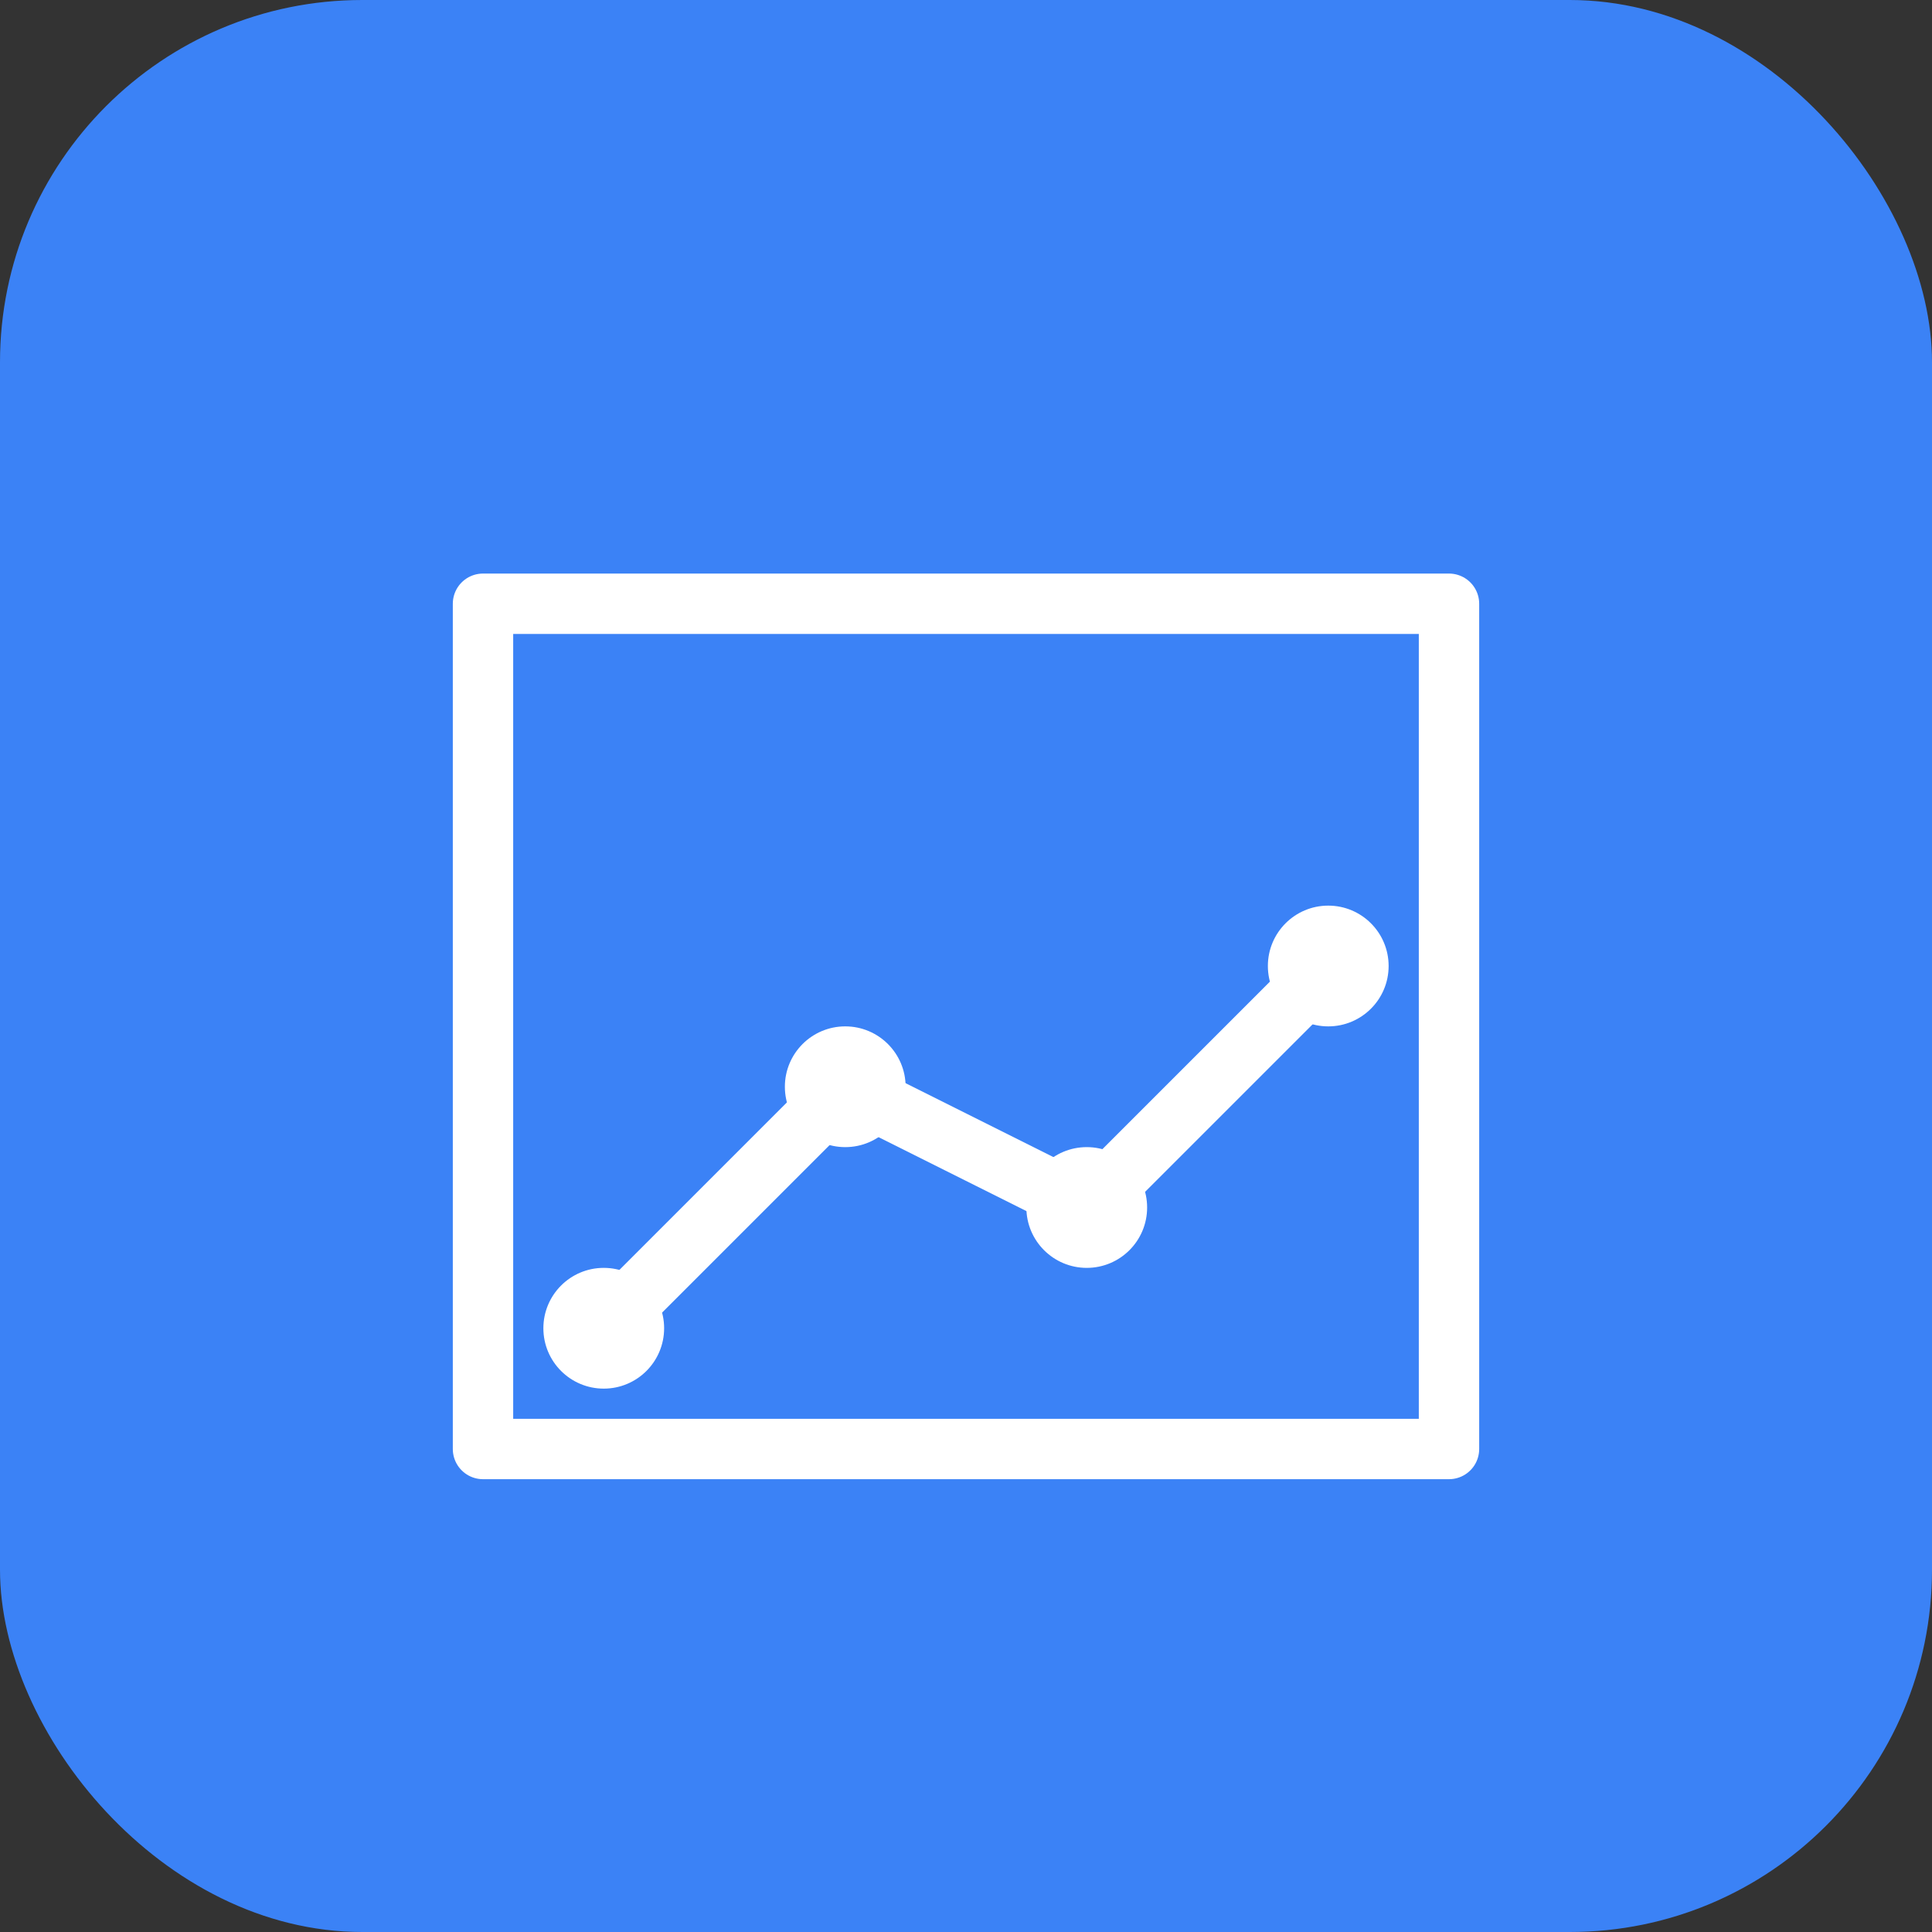 <svg width="64" height="64" viewBox="0 0 64 64" fill="none" xmlns="http://www.w3.org/2000/svg">
<rect x="0" y="0" width="64" height="64" fill="#333333" stroke="none"/>
<rect width="64" height="64" rx="12" fill="#3B82F6"/>
<path d="M20 44L28 36L36 40L44 32" stroke="white" stroke-width="2" stroke-linecap="round" stroke-linejoin="round"/>
<circle cx="20" cy="44" r="2" fill="white"/>
<circle cx="28" cy="36" r="2" fill="white"/>
<circle cx="36" cy="40" r="2" fill="white"/>
<circle cx="44" cy="32" r="2" fill="white"/>
<path d="M16 20H48V48H16V20Z" stroke="white" stroke-width="2" stroke-linecap="round" stroke-linejoin="round"/>
</svg>